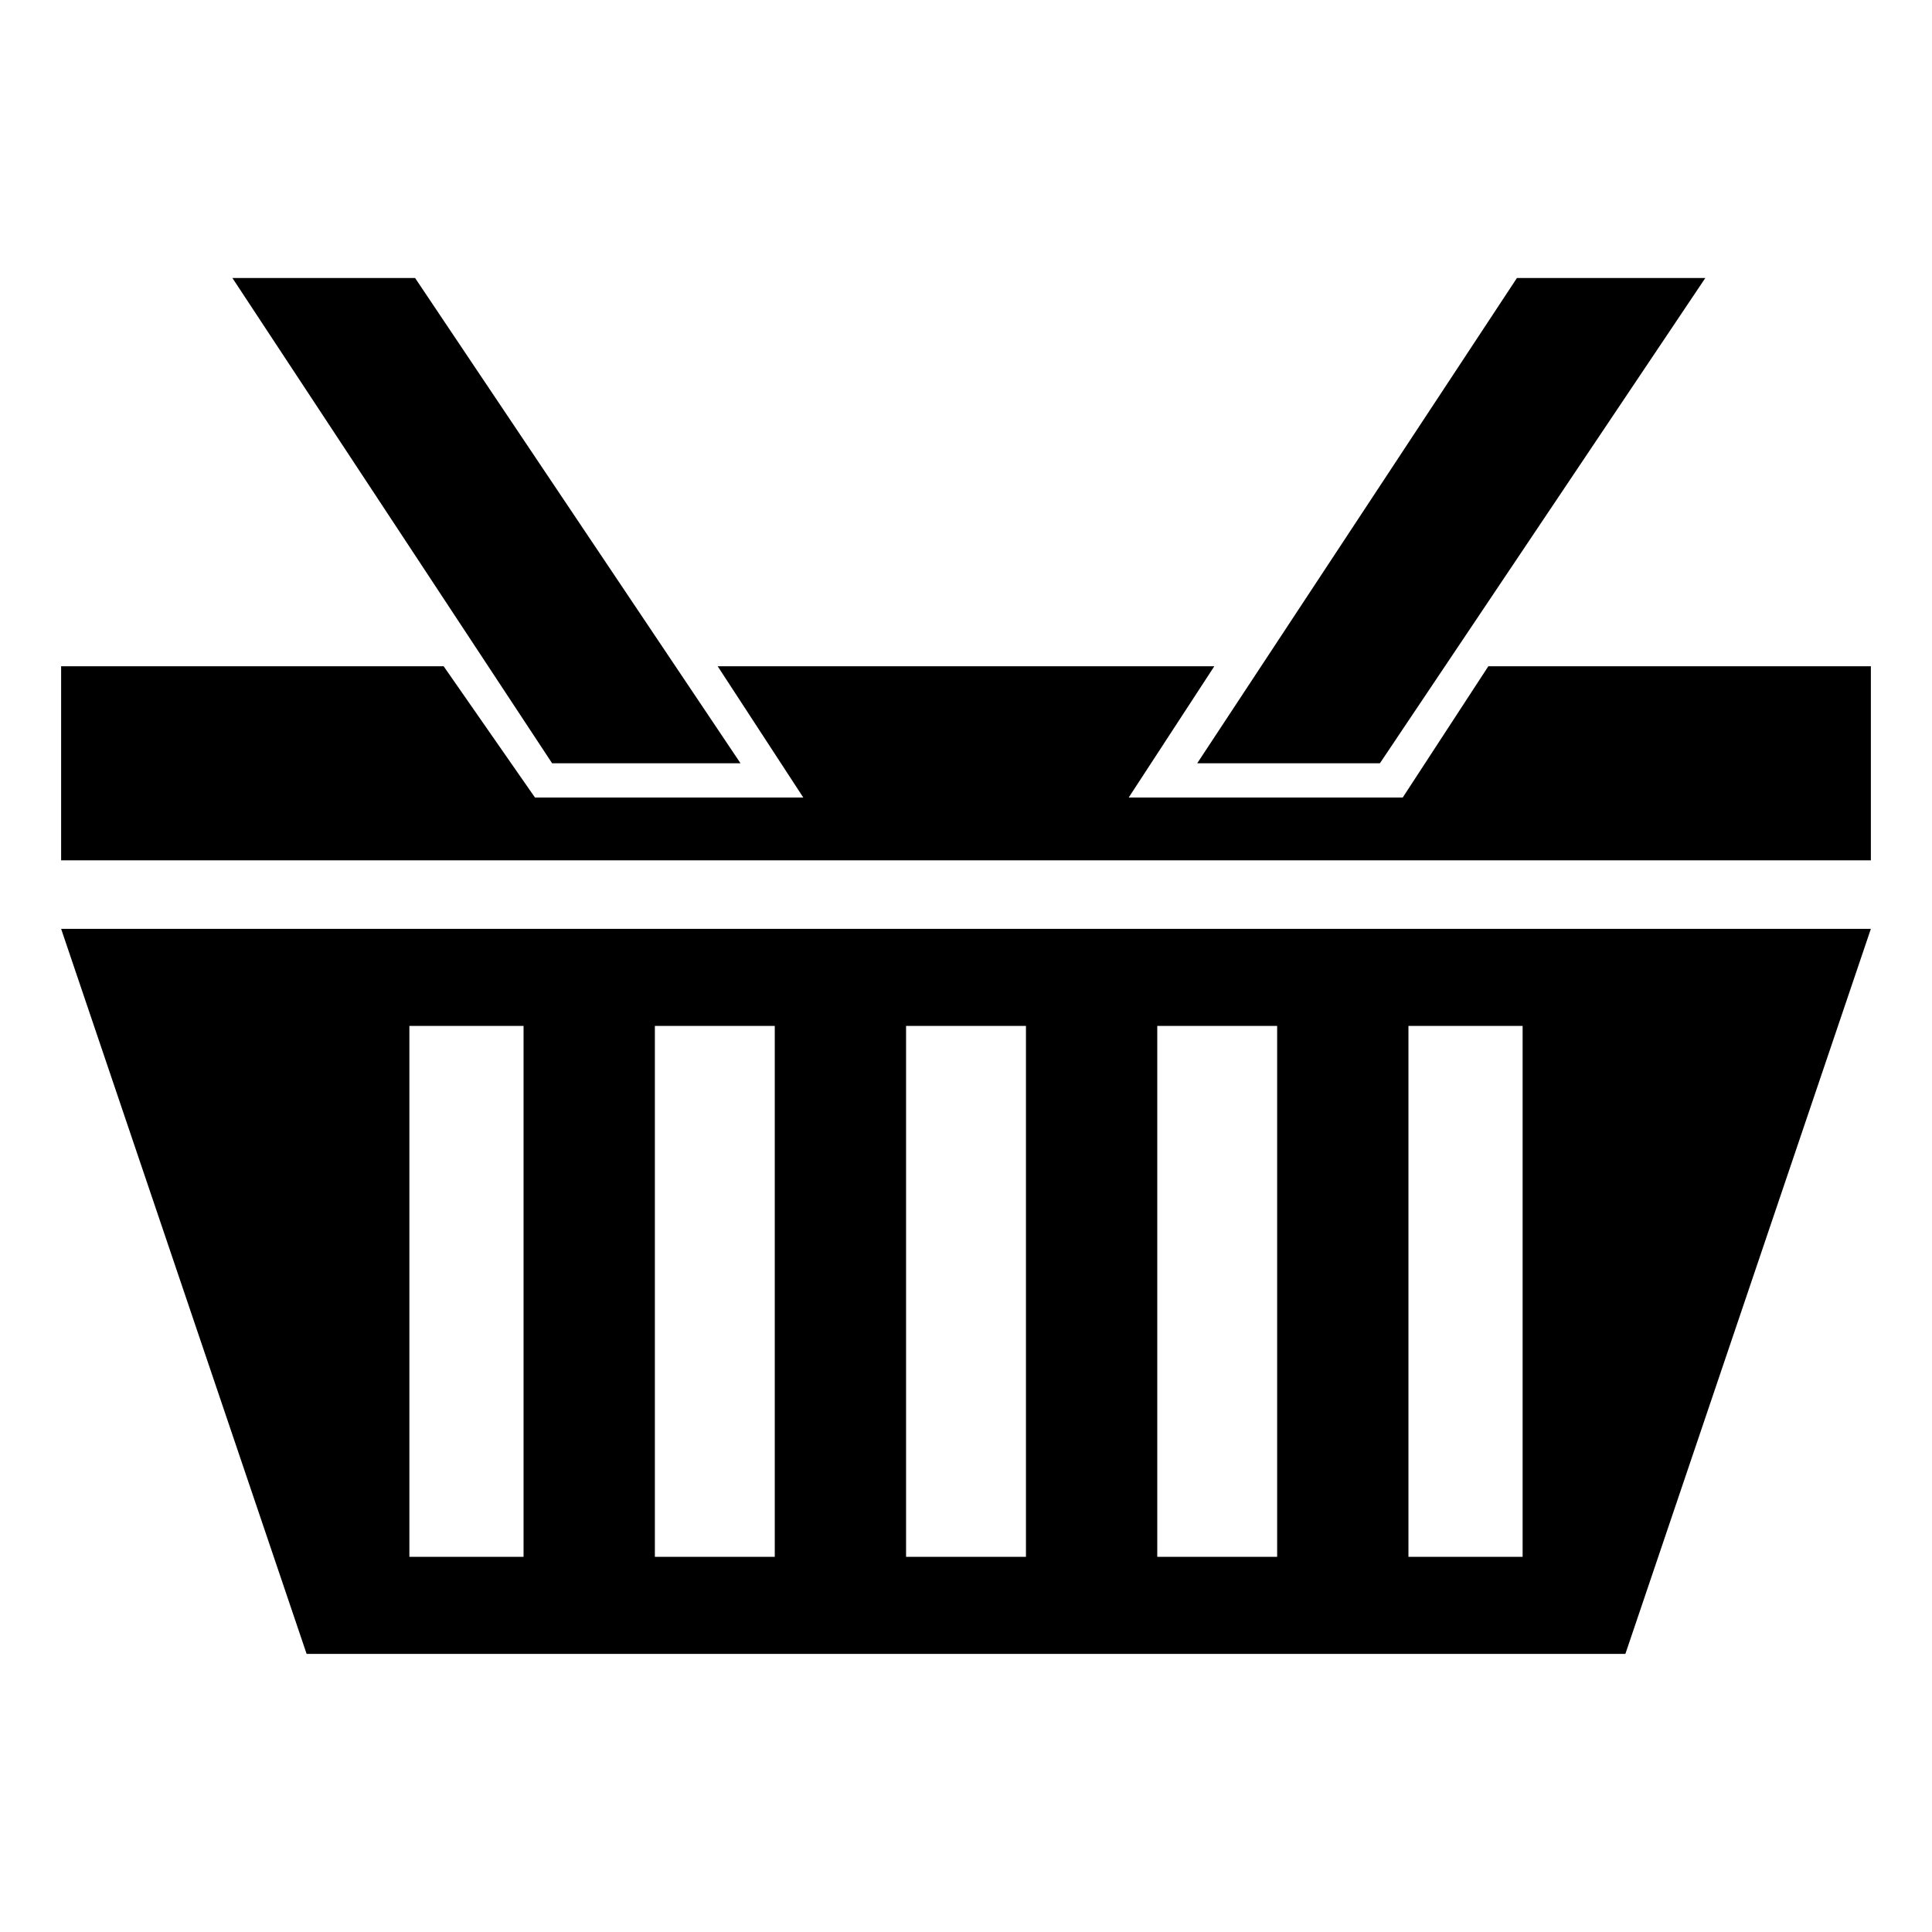 <?xml version="1.0" encoding="UTF-8"?>
<!-- Uploaded to: SVG Repo, www.svgrepo.com, Generator: SVG Repo Mixer Tools -->
<svg fill="#000000" width="800px" height="800px" version="1.1" viewBox="144 144 512 512" xmlns="http://www.w3.org/2000/svg">
 <path d="m252.49 415.88h30.258v140.7h-30.258zm295.02 0h-30.258v140.7h30.258zm48.414-198.2h-49.926l-84.727 128.6h48.414zm43.875 102.88h-101.37l-22.695 34.797h-72.621l22.695-34.797h-131.62l22.695 34.797h-71.109l-24.207-34.797h-101.37v51.441h479.6zm0 69.594h-479.6l65.055 192.14h349.49l65.055-192.14zm-223.91 25.719v140.7h-31.773v-140.7zm66.57 0h-31.773v140.7h31.773zm-276.87-198.2h48.414l86.238 128.6h-49.926zm111.96 198.2h31.773v140.7h-31.773z" fill-rule="evenodd"/>
</svg>